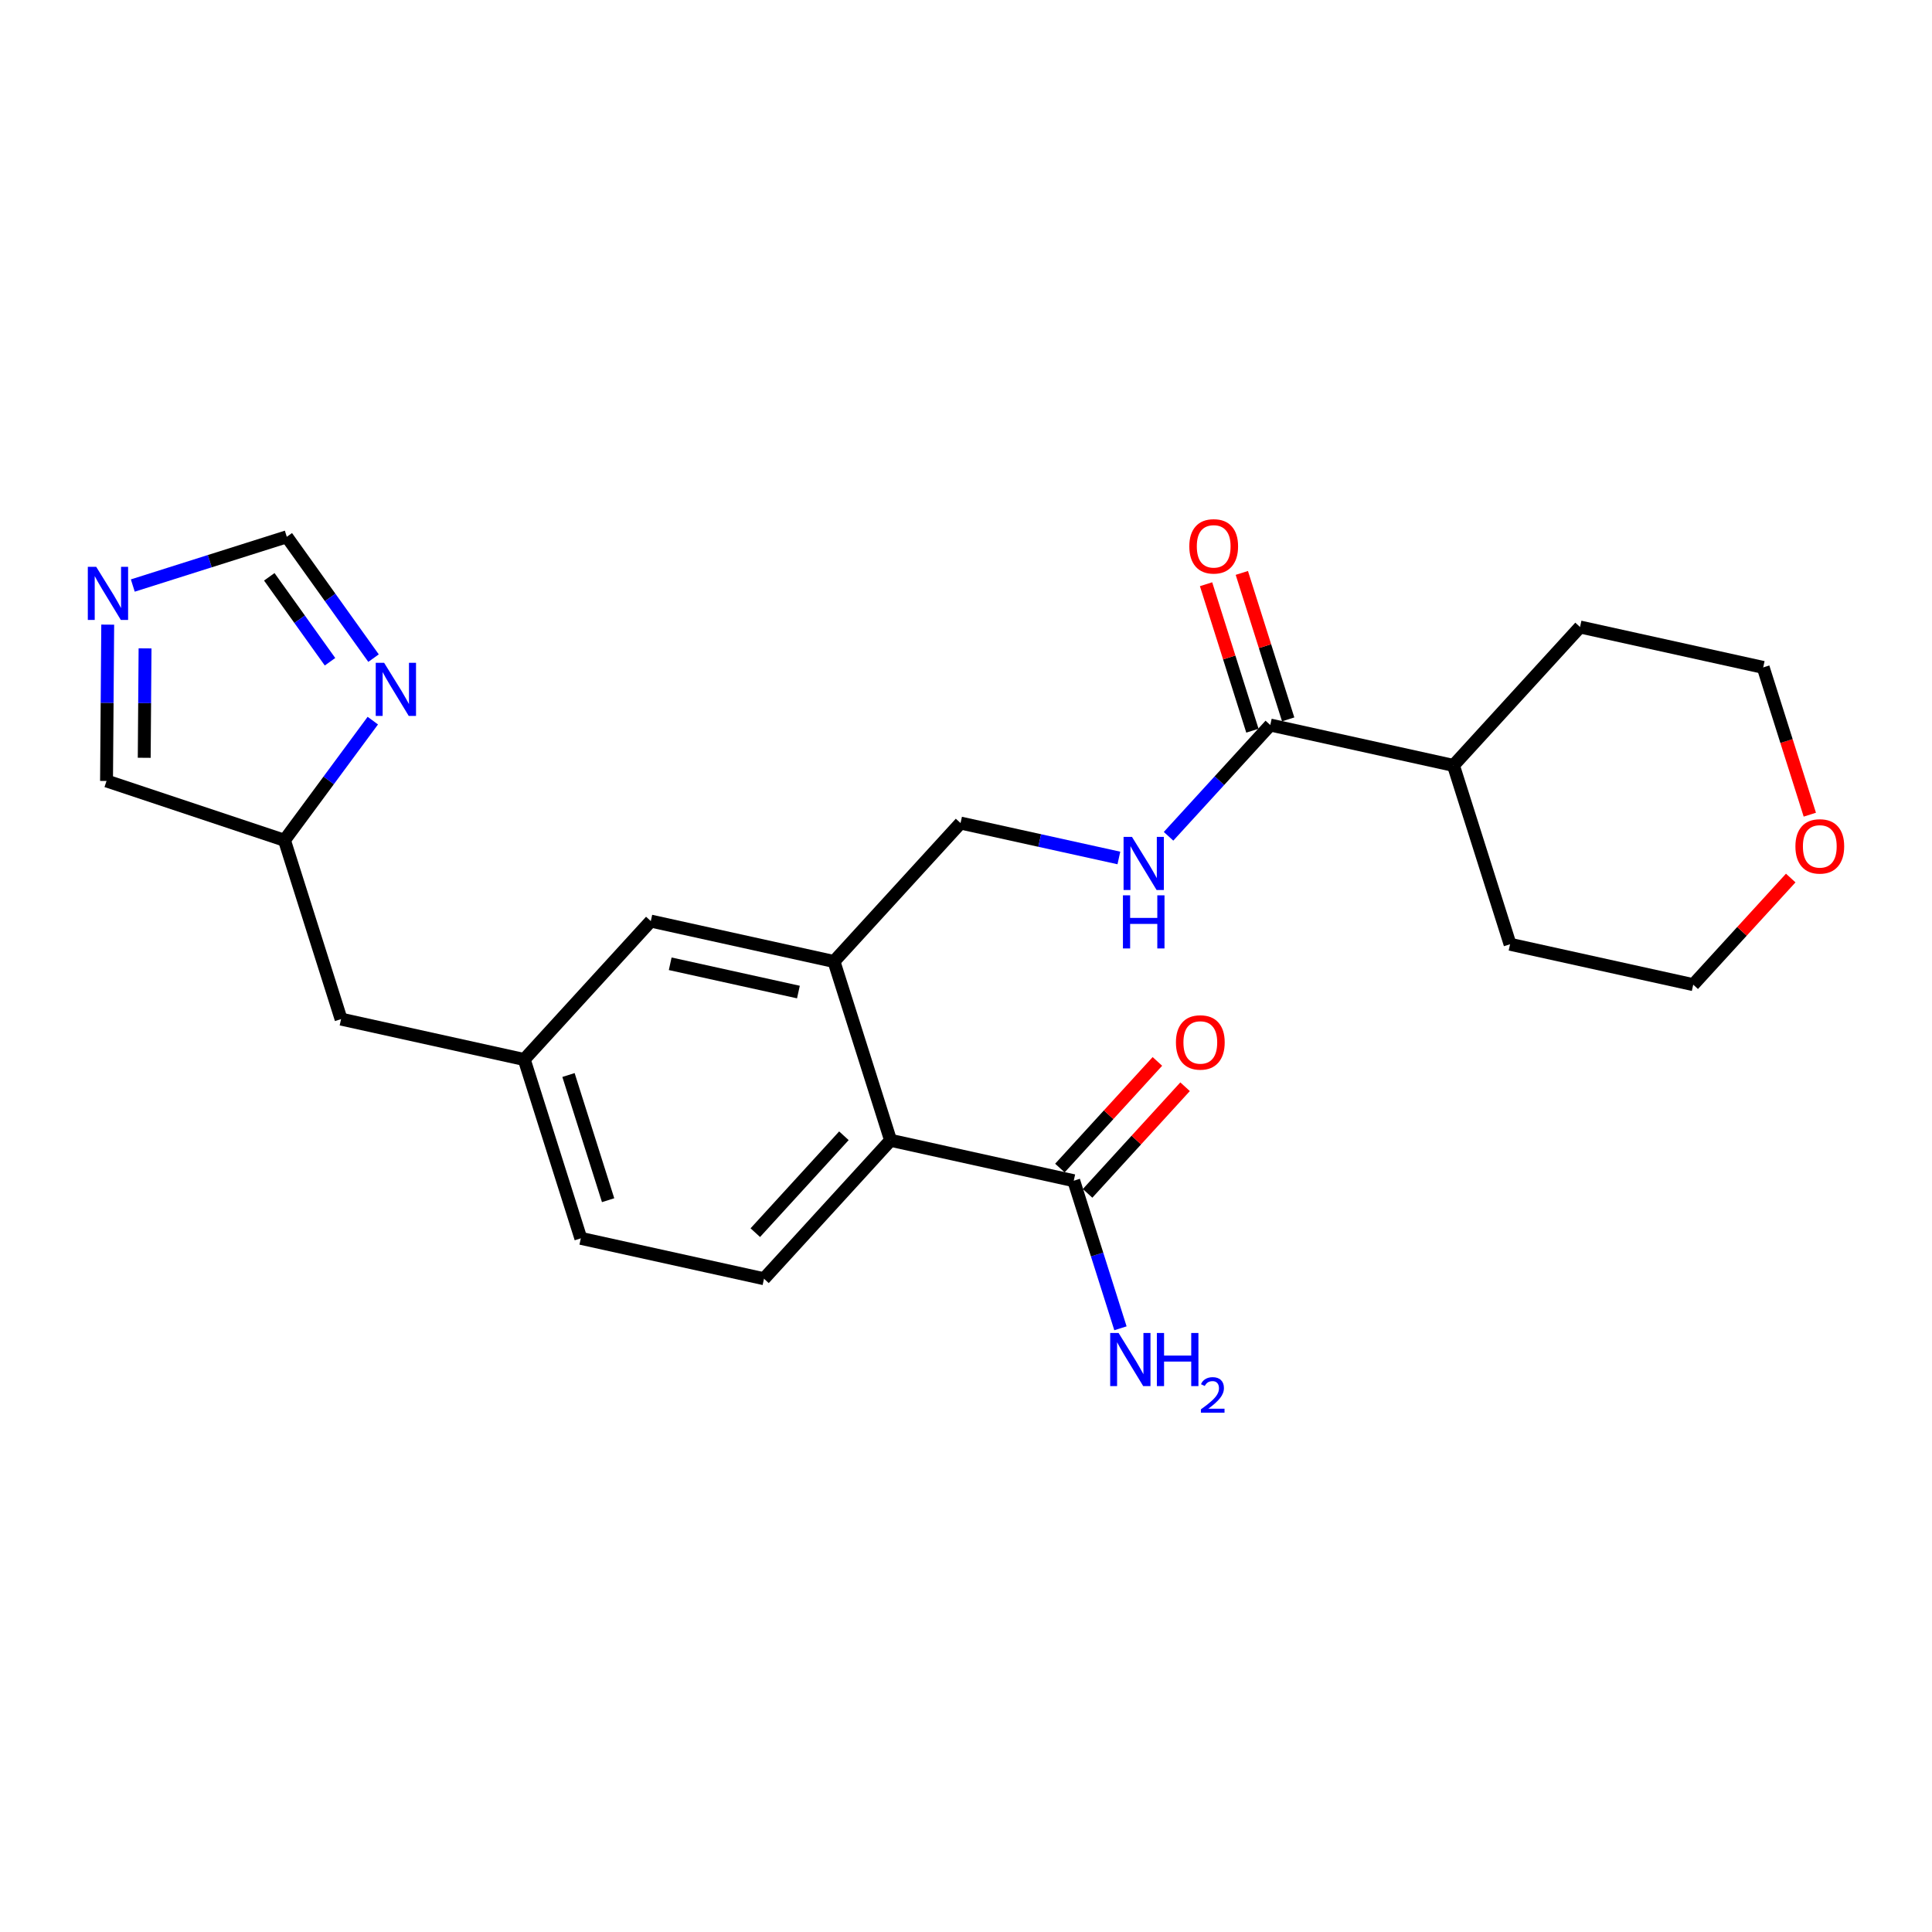 <?xml version='1.0' encoding='iso-8859-1'?>
<svg version='1.1' baseProfile='full'
              xmlns='http://www.w3.org/2000/svg'
                      xmlns:rdkit='http://www.rdkit.org/xml'
                      xmlns:xlink='http://www.w3.org/1999/xlink'
                  xml:space='preserve'
width='300px' height='300px' viewBox='0 0 300 300'>
<!-- END OF HEADER -->
<rect style='opacity:1.0;fill:#FFFFFF;stroke:none' width='300' height='300' x='0' y='0'> </rect>
<rect style='opacity:1.0;fill:#FFFFFF;stroke:none' width='300' height='300' x='0' y='0'> </rect>
<path class='bond-0 atom-0 atom-1' d='M 173.983,206.257 L 170.356,194.799' style='fill:none;fill-rule:evenodd;stroke:#0000FF;stroke-width:2.0px;stroke-linecap:butt;stroke-linejoin:miter;stroke-opacity:1' />
<path class='bond-0 atom-0 atom-1' d='M 170.356,194.799 L 166.73,183.341' style='fill:none;fill-rule:evenodd;stroke:#000000;stroke-width:2.0px;stroke-linecap:butt;stroke-linejoin:miter;stroke-opacity:1' />
<path class='bond-1 atom-1 atom-2' d='M 168.88,185.306 L 176.449,177.027' style='fill:none;fill-rule:evenodd;stroke:#000000;stroke-width:2.0px;stroke-linecap:butt;stroke-linejoin:miter;stroke-opacity:1' />
<path class='bond-1 atom-1 atom-2' d='M 176.449,177.027 L 184.019,168.748' style='fill:none;fill-rule:evenodd;stroke:#FF0000;stroke-width:2.0px;stroke-linecap:butt;stroke-linejoin:miter;stroke-opacity:1' />
<path class='bond-1 atom-1 atom-2' d='M 164.581,181.375 L 172.15,173.096' style='fill:none;fill-rule:evenodd;stroke:#000000;stroke-width:2.0px;stroke-linecap:butt;stroke-linejoin:miter;stroke-opacity:1' />
<path class='bond-1 atom-1 atom-2' d='M 172.15,173.096 L 179.72,164.817' style='fill:none;fill-rule:evenodd;stroke:#FF0000;stroke-width:2.0px;stroke-linecap:butt;stroke-linejoin:miter;stroke-opacity:1' />
<path class='bond-2 atom-1 atom-3' d='M 166.73,183.341 L 138.288,177.067' style='fill:none;fill-rule:evenodd;stroke:#000000;stroke-width:2.0px;stroke-linecap:butt;stroke-linejoin:miter;stroke-opacity:1' />
<path class='bond-3 atom-3 atom-4' d='M 138.288,177.067 L 118.634,198.562' style='fill:none;fill-rule:evenodd;stroke:#000000;stroke-width:2.0px;stroke-linecap:butt;stroke-linejoin:miter;stroke-opacity:1' />
<path class='bond-3 atom-3 atom-4' d='M 131.041,176.361 L 117.283,191.407' style='fill:none;fill-rule:evenodd;stroke:#000000;stroke-width:2.0px;stroke-linecap:butt;stroke-linejoin:miter;stroke-opacity:1' />
<path class='bond-24 atom-14 atom-3' d='M 129.5,149.299 L 138.288,177.067' style='fill:none;fill-rule:evenodd;stroke:#000000;stroke-width:2.0px;stroke-linecap:butt;stroke-linejoin:miter;stroke-opacity:1' />
<path class='bond-4 atom-4 atom-5' d='M 118.634,198.562 L 90.191,192.289' style='fill:none;fill-rule:evenodd;stroke:#000000;stroke-width:2.0px;stroke-linecap:butt;stroke-linejoin:miter;stroke-opacity:1' />
<path class='bond-5 atom-5 atom-6' d='M 90.191,192.289 L 81.403,164.52' style='fill:none;fill-rule:evenodd;stroke:#000000;stroke-width:2.0px;stroke-linecap:butt;stroke-linejoin:miter;stroke-opacity:1' />
<path class='bond-5 atom-5 atom-6' d='M 94.427,186.366 L 88.275,166.928' style='fill:none;fill-rule:evenodd;stroke:#000000;stroke-width:2.0px;stroke-linecap:butt;stroke-linejoin:miter;stroke-opacity:1' />
<path class='bond-6 atom-6 atom-7' d='M 81.403,164.52 L 52.961,158.247' style='fill:none;fill-rule:evenodd;stroke:#000000;stroke-width:2.0px;stroke-linecap:butt;stroke-linejoin:miter;stroke-opacity:1' />
<path class='bond-12 atom-6 atom-13' d='M 81.403,164.52 L 101.057,143.025' style='fill:none;fill-rule:evenodd;stroke:#000000;stroke-width:2.0px;stroke-linecap:butt;stroke-linejoin:miter;stroke-opacity:1' />
<path class='bond-7 atom-7 atom-8' d='M 52.961,158.247 L 44.172,130.478' style='fill:none;fill-rule:evenodd;stroke:#000000;stroke-width:2.0px;stroke-linecap:butt;stroke-linejoin:miter;stroke-opacity:1' />
<path class='bond-8 atom-8 atom-9' d='M 44.172,130.478 L 16.542,121.266' style='fill:none;fill-rule:evenodd;stroke:#000000;stroke-width:2.0px;stroke-linecap:butt;stroke-linejoin:miter;stroke-opacity:1' />
<path class='bond-26 atom-12 atom-8' d='M 57.89,111.899 L 51.031,121.189' style='fill:none;fill-rule:evenodd;stroke:#0000FF;stroke-width:2.0px;stroke-linecap:butt;stroke-linejoin:miter;stroke-opacity:1' />
<path class='bond-26 atom-12 atom-8' d='M 51.031,121.189 L 44.172,130.478' style='fill:none;fill-rule:evenodd;stroke:#000000;stroke-width:2.0px;stroke-linecap:butt;stroke-linejoin:miter;stroke-opacity:1' />
<path class='bond-9 atom-9 atom-10' d='M 16.542,121.266 L 16.634,109.13' style='fill:none;fill-rule:evenodd;stroke:#000000;stroke-width:2.0px;stroke-linecap:butt;stroke-linejoin:miter;stroke-opacity:1' />
<path class='bond-9 atom-9 atom-10' d='M 16.634,109.13 L 16.727,96.993' style='fill:none;fill-rule:evenodd;stroke:#0000FF;stroke-width:2.0px;stroke-linecap:butt;stroke-linejoin:miter;stroke-opacity:1' />
<path class='bond-9 atom-9 atom-10' d='M 22.395,117.67 L 22.459,109.174' style='fill:none;fill-rule:evenodd;stroke:#000000;stroke-width:2.0px;stroke-linecap:butt;stroke-linejoin:miter;stroke-opacity:1' />
<path class='bond-9 atom-9 atom-10' d='M 22.459,109.174 L 22.524,100.679' style='fill:none;fill-rule:evenodd;stroke:#0000FF;stroke-width:2.0px;stroke-linecap:butt;stroke-linejoin:miter;stroke-opacity:1' />
<path class='bond-10 atom-10 atom-11' d='M 20.621,90.921 L 32.577,87.137' style='fill:none;fill-rule:evenodd;stroke:#0000FF;stroke-width:2.0px;stroke-linecap:butt;stroke-linejoin:miter;stroke-opacity:1' />
<path class='bond-10 atom-10 atom-11' d='M 32.577,87.137 L 44.533,83.353' style='fill:none;fill-rule:evenodd;stroke:#000000;stroke-width:2.0px;stroke-linecap:butt;stroke-linejoin:miter;stroke-opacity:1' />
<path class='bond-11 atom-11 atom-12' d='M 44.533,83.353 L 51.268,92.773' style='fill:none;fill-rule:evenodd;stroke:#000000;stroke-width:2.0px;stroke-linecap:butt;stroke-linejoin:miter;stroke-opacity:1' />
<path class='bond-11 atom-11 atom-12' d='M 51.268,92.773 L 58.003,102.194' style='fill:none;fill-rule:evenodd;stroke:#0000FF;stroke-width:2.0px;stroke-linecap:butt;stroke-linejoin:miter;stroke-opacity:1' />
<path class='bond-11 atom-11 atom-12' d='M 41.815,89.567 L 46.529,96.161' style='fill:none;fill-rule:evenodd;stroke:#000000;stroke-width:2.0px;stroke-linecap:butt;stroke-linejoin:miter;stroke-opacity:1' />
<path class='bond-11 atom-11 atom-12' d='M 46.529,96.161 L 51.244,102.756' style='fill:none;fill-rule:evenodd;stroke:#0000FF;stroke-width:2.0px;stroke-linecap:butt;stroke-linejoin:miter;stroke-opacity:1' />
<path class='bond-13 atom-13 atom-14' d='M 101.057,143.025 L 129.5,149.299' style='fill:none;fill-rule:evenodd;stroke:#000000;stroke-width:2.0px;stroke-linecap:butt;stroke-linejoin:miter;stroke-opacity:1' />
<path class='bond-13 atom-13 atom-14' d='M 104.069,149.655 L 123.978,154.046' style='fill:none;fill-rule:evenodd;stroke:#000000;stroke-width:2.0px;stroke-linecap:butt;stroke-linejoin:miter;stroke-opacity:1' />
<path class='bond-14 atom-14 atom-15' d='M 129.5,149.299 L 149.154,127.803' style='fill:none;fill-rule:evenodd;stroke:#000000;stroke-width:2.0px;stroke-linecap:butt;stroke-linejoin:miter;stroke-opacity:1' />
<path class='bond-15 atom-15 atom-16' d='M 149.154,127.803 L 161.447,130.515' style='fill:none;fill-rule:evenodd;stroke:#000000;stroke-width:2.0px;stroke-linecap:butt;stroke-linejoin:miter;stroke-opacity:1' />
<path class='bond-15 atom-15 atom-16' d='M 161.447,130.515 L 173.74,133.226' style='fill:none;fill-rule:evenodd;stroke:#0000FF;stroke-width:2.0px;stroke-linecap:butt;stroke-linejoin:miter;stroke-opacity:1' />
<path class='bond-16 atom-16 atom-17' d='M 181.452,129.859 L 189.351,121.221' style='fill:none;fill-rule:evenodd;stroke:#0000FF;stroke-width:2.0px;stroke-linecap:butt;stroke-linejoin:miter;stroke-opacity:1' />
<path class='bond-16 atom-16 atom-17' d='M 189.351,121.221 L 197.25,112.582' style='fill:none;fill-rule:evenodd;stroke:#000000;stroke-width:2.0px;stroke-linecap:butt;stroke-linejoin:miter;stroke-opacity:1' />
<path class='bond-17 atom-17 atom-18' d='M 200.027,111.703 L 196.428,100.332' style='fill:none;fill-rule:evenodd;stroke:#000000;stroke-width:2.0px;stroke-linecap:butt;stroke-linejoin:miter;stroke-opacity:1' />
<path class='bond-17 atom-17 atom-18' d='M 196.428,100.332 L 192.83,88.962' style='fill:none;fill-rule:evenodd;stroke:#FF0000;stroke-width:2.0px;stroke-linecap:butt;stroke-linejoin:miter;stroke-opacity:1' />
<path class='bond-17 atom-17 atom-18' d='M 194.473,113.461 L 190.875,102.09' style='fill:none;fill-rule:evenodd;stroke:#000000;stroke-width:2.0px;stroke-linecap:butt;stroke-linejoin:miter;stroke-opacity:1' />
<path class='bond-17 atom-17 atom-18' d='M 190.875,102.09 L 187.276,90.719' style='fill:none;fill-rule:evenodd;stroke:#FF0000;stroke-width:2.0px;stroke-linecap:butt;stroke-linejoin:miter;stroke-opacity:1' />
<path class='bond-18 atom-17 atom-19' d='M 197.25,112.582 L 225.693,118.855' style='fill:none;fill-rule:evenodd;stroke:#000000;stroke-width:2.0px;stroke-linecap:butt;stroke-linejoin:miter;stroke-opacity:1' />
<path class='bond-19 atom-19 atom-20' d='M 225.693,118.855 L 234.481,146.624' style='fill:none;fill-rule:evenodd;stroke:#000000;stroke-width:2.0px;stroke-linecap:butt;stroke-linejoin:miter;stroke-opacity:1' />
<path class='bond-25 atom-24 atom-19' d='M 245.347,97.36 L 225.693,118.855' style='fill:none;fill-rule:evenodd;stroke:#000000;stroke-width:2.0px;stroke-linecap:butt;stroke-linejoin:miter;stroke-opacity:1' />
<path class='bond-20 atom-20 atom-21' d='M 234.481,146.624 L 262.923,152.897' style='fill:none;fill-rule:evenodd;stroke:#000000;stroke-width:2.0px;stroke-linecap:butt;stroke-linejoin:miter;stroke-opacity:1' />
<path class='bond-21 atom-21 atom-22' d='M 262.923,152.897 L 270.493,144.618' style='fill:none;fill-rule:evenodd;stroke:#000000;stroke-width:2.0px;stroke-linecap:butt;stroke-linejoin:miter;stroke-opacity:1' />
<path class='bond-21 atom-21 atom-22' d='M 270.493,144.618 L 278.063,136.34' style='fill:none;fill-rule:evenodd;stroke:#FF0000;stroke-width:2.0px;stroke-linecap:butt;stroke-linejoin:miter;stroke-opacity:1' />
<path class='bond-22 atom-22 atom-23' d='M 281.027,126.503 L 277.408,115.068' style='fill:none;fill-rule:evenodd;stroke:#FF0000;stroke-width:2.0px;stroke-linecap:butt;stroke-linejoin:miter;stroke-opacity:1' />
<path class='bond-22 atom-22 atom-23' d='M 277.408,115.068 L 273.789,103.634' style='fill:none;fill-rule:evenodd;stroke:#000000;stroke-width:2.0px;stroke-linecap:butt;stroke-linejoin:miter;stroke-opacity:1' />
<path class='bond-23 atom-23 atom-24' d='M 273.789,103.634 L 245.347,97.36' style='fill:none;fill-rule:evenodd;stroke:#000000;stroke-width:2.0px;stroke-linecap:butt;stroke-linejoin:miter;stroke-opacity:1' />
<path  class='atom-0' d='M 173.695 206.985
L 176.398 211.354
Q 176.666 211.785, 177.097 212.565
Q 177.528 213.346, 177.551 213.393
L 177.551 206.985
L 178.646 206.985
L 178.646 215.233
L 177.516 215.233
L 174.615 210.457
Q 174.278 209.897, 173.916 209.257
Q 173.567 208.616, 173.462 208.418
L 173.462 215.233
L 172.39 215.233
L 172.39 206.985
L 173.695 206.985
' fill='#0000FF'/>
<path  class='atom-0' d='M 179.637 206.985
L 180.755 206.985
L 180.755 210.492
L 184.973 210.492
L 184.973 206.985
L 186.091 206.985
L 186.091 215.233
L 184.973 215.233
L 184.973 211.424
L 180.755 211.424
L 180.755 215.233
L 179.637 215.233
L 179.637 206.985
' fill='#0000FF'/>
<path  class='atom-0' d='M 186.491 214.944
Q 186.691 214.429, 187.168 214.144
Q 187.644 213.852, 188.306 213.852
Q 189.128 213.852, 189.59 214.298
Q 190.051 214.744, 190.051 215.536
Q 190.051 216.343, 189.451 217.097
Q 188.859 217.85, 187.629 218.742
L 190.143 218.742
L 190.143 219.358
L 186.476 219.358
L 186.476 218.842
Q 187.49 218.12, 188.09 217.581
Q 188.698 217.043, 188.99 216.559
Q 189.282 216.074, 189.282 215.574
Q 189.282 215.052, 189.021 214.759
Q 188.759 214.467, 188.306 214.467
Q 187.867 214.467, 187.575 214.644
Q 187.283 214.821, 187.075 215.213
L 186.491 214.944
' fill='#0000FF'/>
<path  class='atom-2' d='M 182.598 161.869
Q 182.598 159.888, 183.576 158.781
Q 184.555 157.675, 186.384 157.675
Q 188.213 157.675, 189.192 158.781
Q 190.171 159.888, 190.171 161.869
Q 190.171 163.873, 189.18 165.014
Q 188.19 166.144, 186.384 166.144
Q 184.567 166.144, 183.576 165.014
Q 182.598 163.884, 182.598 161.869
M 186.384 165.212
Q 187.642 165.212, 188.318 164.374
Q 189.006 163.523, 189.006 161.869
Q 189.006 160.249, 188.318 159.434
Q 187.642 158.607, 186.384 158.607
Q 185.126 158.607, 184.439 159.422
Q 183.763 160.238, 183.763 161.869
Q 183.763 163.535, 184.439 164.374
Q 185.126 165.212, 186.384 165.212
' fill='#FF0000'/>
<path  class='atom-10' d='M 14.941 88.017
L 17.644 92.386
Q 17.912 92.817, 18.343 93.597
Q 18.774 94.378, 18.797 94.424
L 18.797 88.017
L 19.893 88.017
L 19.893 96.265
L 18.762 96.265
L 15.862 91.489
Q 15.524 90.929, 15.163 90.288
Q 14.813 89.648, 14.708 89.45
L 14.708 96.265
L 13.636 96.265
L 13.636 88.017
L 14.941 88.017
' fill='#0000FF'/>
<path  class='atom-12' d='M 59.649 102.922
L 62.352 107.291
Q 62.62 107.722, 63.051 108.503
Q 63.482 109.283, 63.505 109.33
L 63.505 102.922
L 64.6 102.922
L 64.6 111.171
L 63.47 111.171
L 60.569 106.394
Q 60.231 105.835, 59.87 105.194
Q 59.521 104.553, 59.416 104.355
L 59.416 111.171
L 58.344 111.171
L 58.344 102.922
L 59.649 102.922
' fill='#0000FF'/>
<path  class='atom-16' d='M 175.773 129.953
L 178.476 134.322
Q 178.744 134.753, 179.175 135.533
Q 179.606 136.314, 179.629 136.36
L 179.629 129.953
L 180.724 129.953
L 180.724 138.201
L 179.594 138.201
L 176.693 133.424
Q 176.355 132.865, 175.994 132.225
Q 175.645 131.584, 175.54 131.386
L 175.54 138.201
L 174.468 138.201
L 174.468 129.953
L 175.773 129.953
' fill='#0000FF'/>
<path  class='atom-16' d='M 174.369 139.026
L 175.487 139.026
L 175.487 142.533
L 179.705 142.533
L 179.705 139.026
L 180.823 139.026
L 180.823 147.274
L 179.705 147.274
L 179.705 143.465
L 175.487 143.465
L 175.487 147.274
L 174.369 147.274
L 174.369 139.026
' fill='#0000FF'/>
<path  class='atom-18' d='M 184.676 84.837
Q 184.676 82.856, 185.654 81.749
Q 186.633 80.642, 188.462 80.642
Q 190.291 80.642, 191.27 81.749
Q 192.248 82.856, 192.248 84.837
Q 192.248 86.841, 191.258 87.982
Q 190.268 89.112, 188.462 89.112
Q 186.644 89.112, 185.654 87.982
Q 184.676 86.852, 184.676 84.837
M 188.462 88.18
Q 189.72 88.18, 190.396 87.341
Q 191.083 86.491, 191.083 84.837
Q 191.083 83.217, 190.396 82.402
Q 189.72 81.575, 188.462 81.575
Q 187.204 81.575, 186.516 82.39
Q 185.841 83.206, 185.841 84.837
Q 185.841 86.503, 186.516 87.341
Q 187.204 88.18, 188.462 88.18
' fill='#FF0000'/>
<path  class='atom-22' d='M 278.791 131.425
Q 278.791 129.445, 279.77 128.338
Q 280.748 127.231, 282.577 127.231
Q 284.406 127.231, 285.385 128.338
Q 286.364 129.445, 286.364 131.425
Q 286.364 133.429, 285.373 134.571
Q 284.383 135.701, 282.577 135.701
Q 280.76 135.701, 279.77 134.571
Q 278.791 133.441, 278.791 131.425
M 282.577 134.769
Q 283.835 134.769, 284.511 133.93
Q 285.199 133.08, 285.199 131.425
Q 285.199 129.806, 284.511 128.991
Q 283.835 128.163, 282.577 128.163
Q 281.319 128.163, 280.632 128.979
Q 279.956 129.794, 279.956 131.425
Q 279.956 133.091, 280.632 133.93
Q 281.319 134.769, 282.577 134.769
' fill='#FF0000'/>
</svg>
